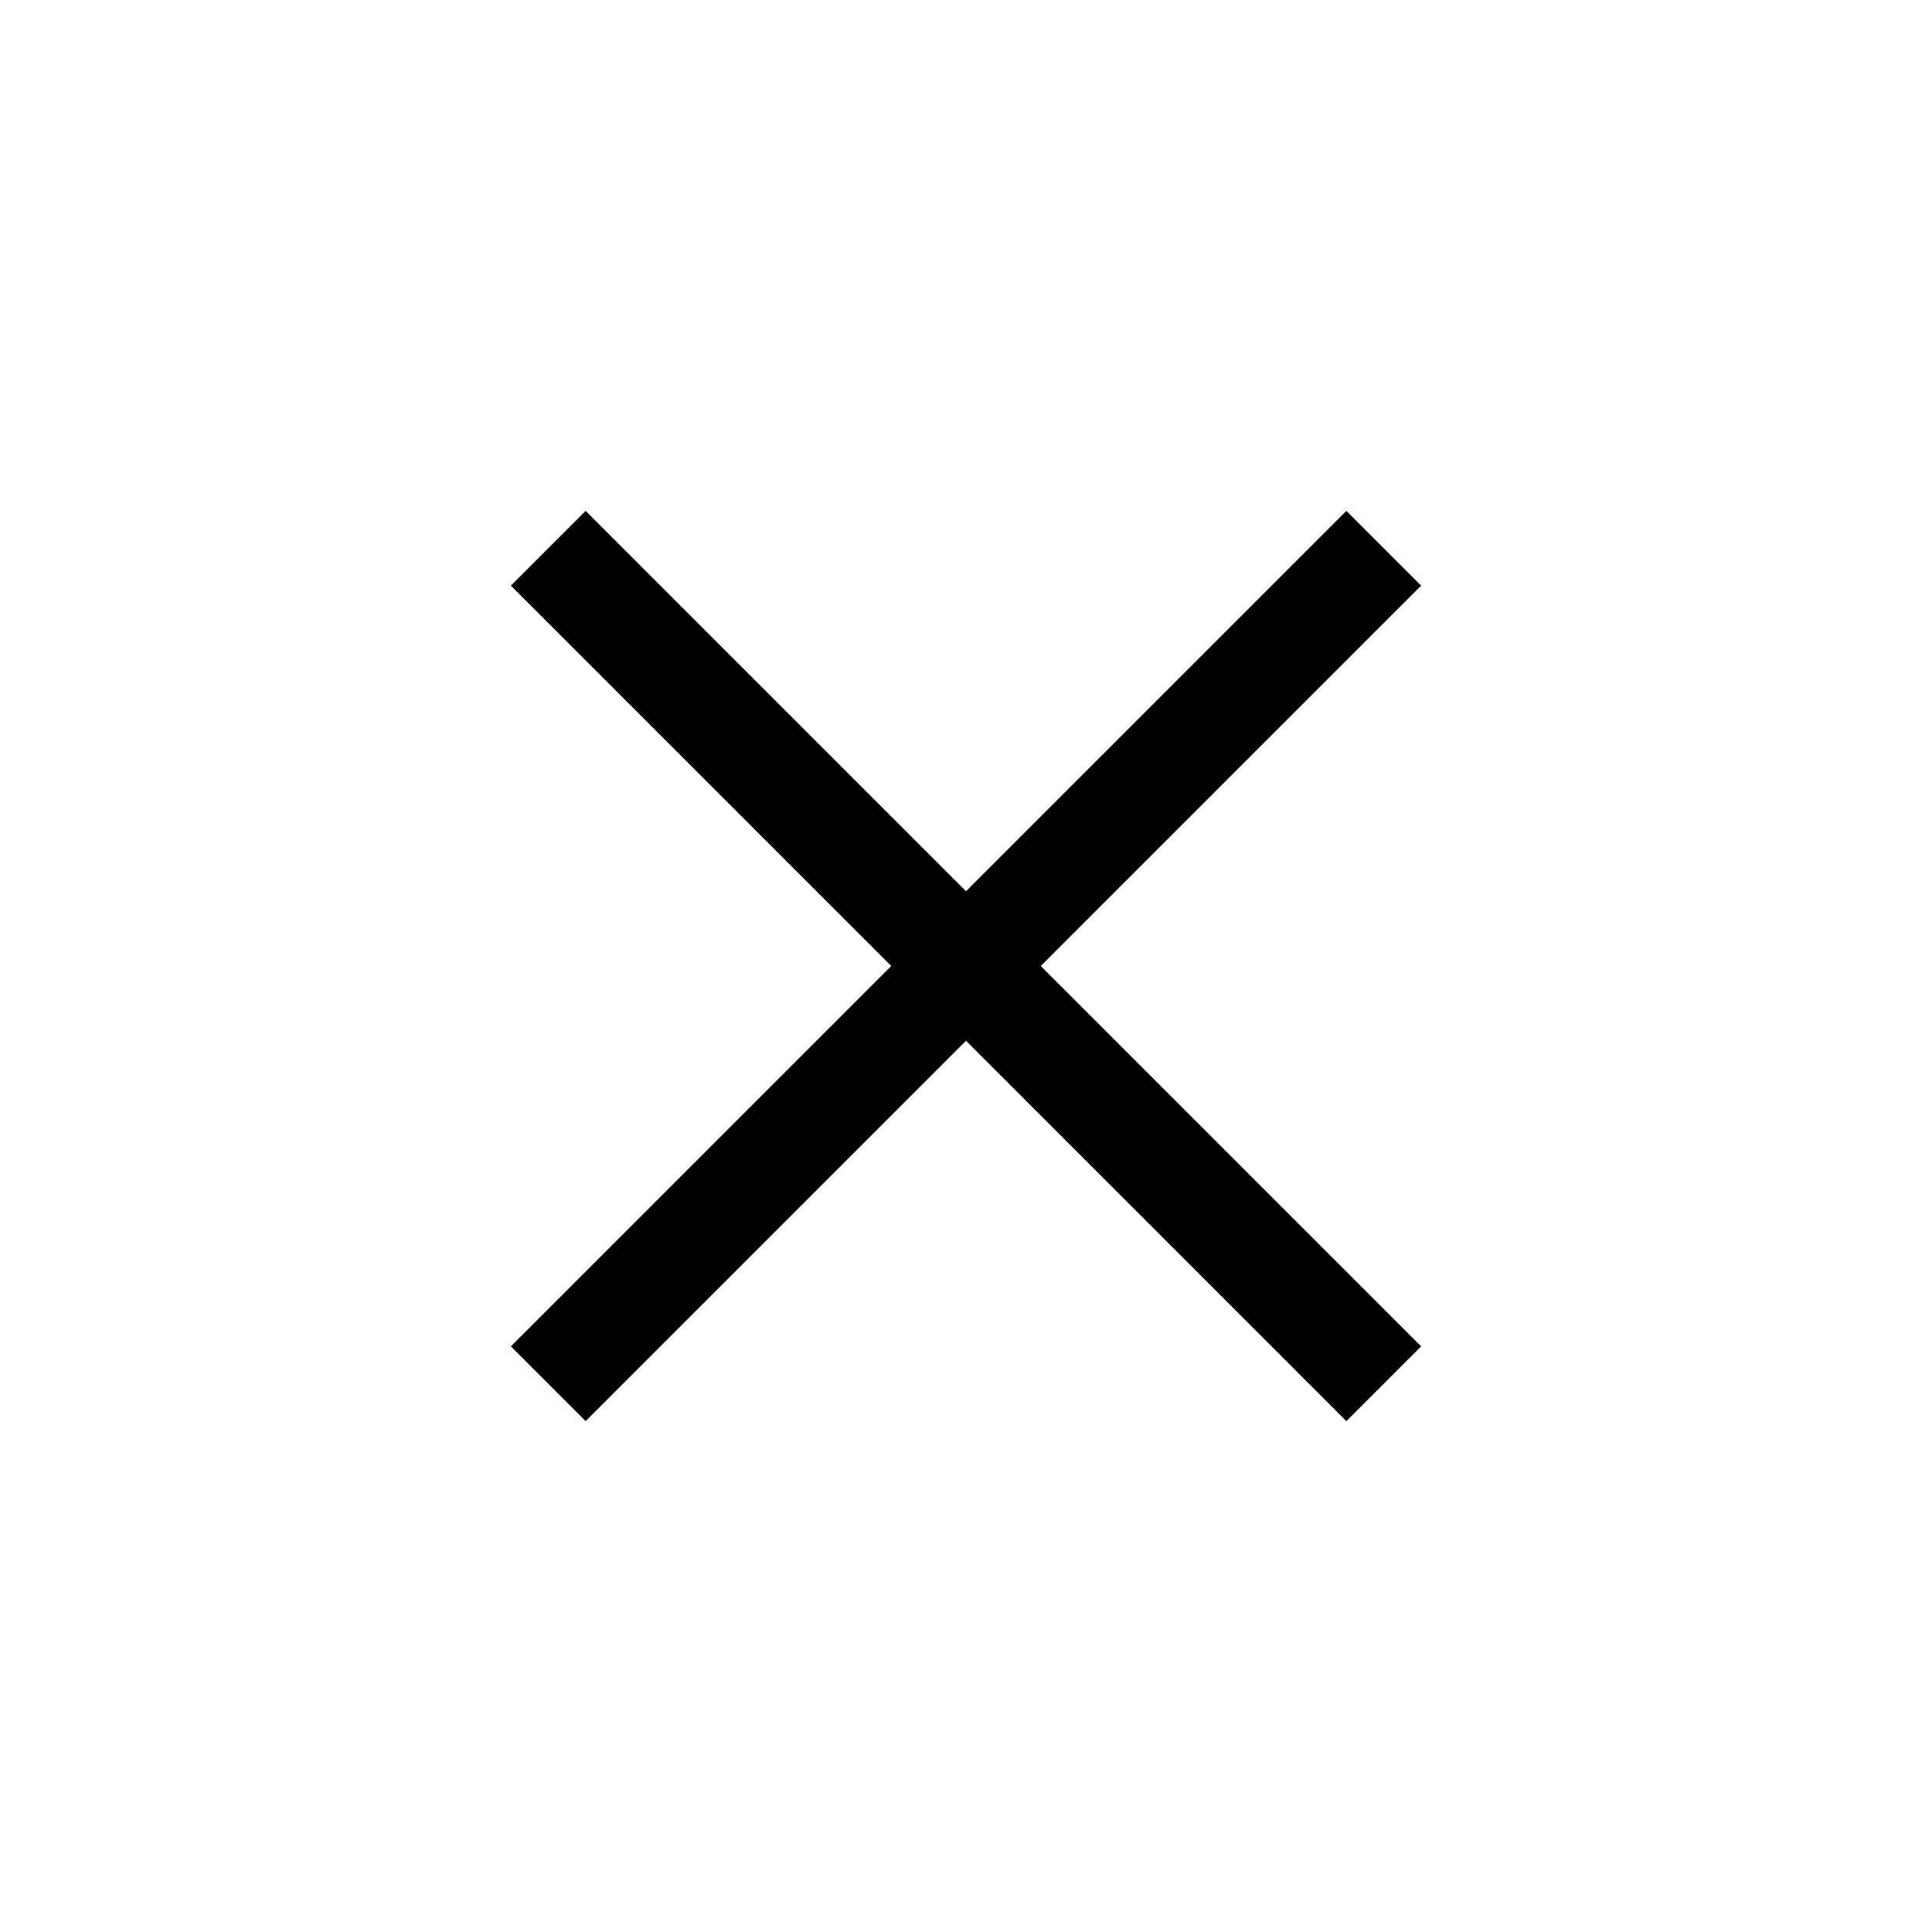 <svg xmlns="http://www.w3.org/2000/svg" height="24px" viewBox="0 -960 960 960" width="24px" fill="#000"><path d="M291-253.85 253.85-291l189-189-189-189L291-706.15l189 189 189-189L706.15-669l-189 189 189 189L669-253.85l-189-189-189 189Z"/></svg>